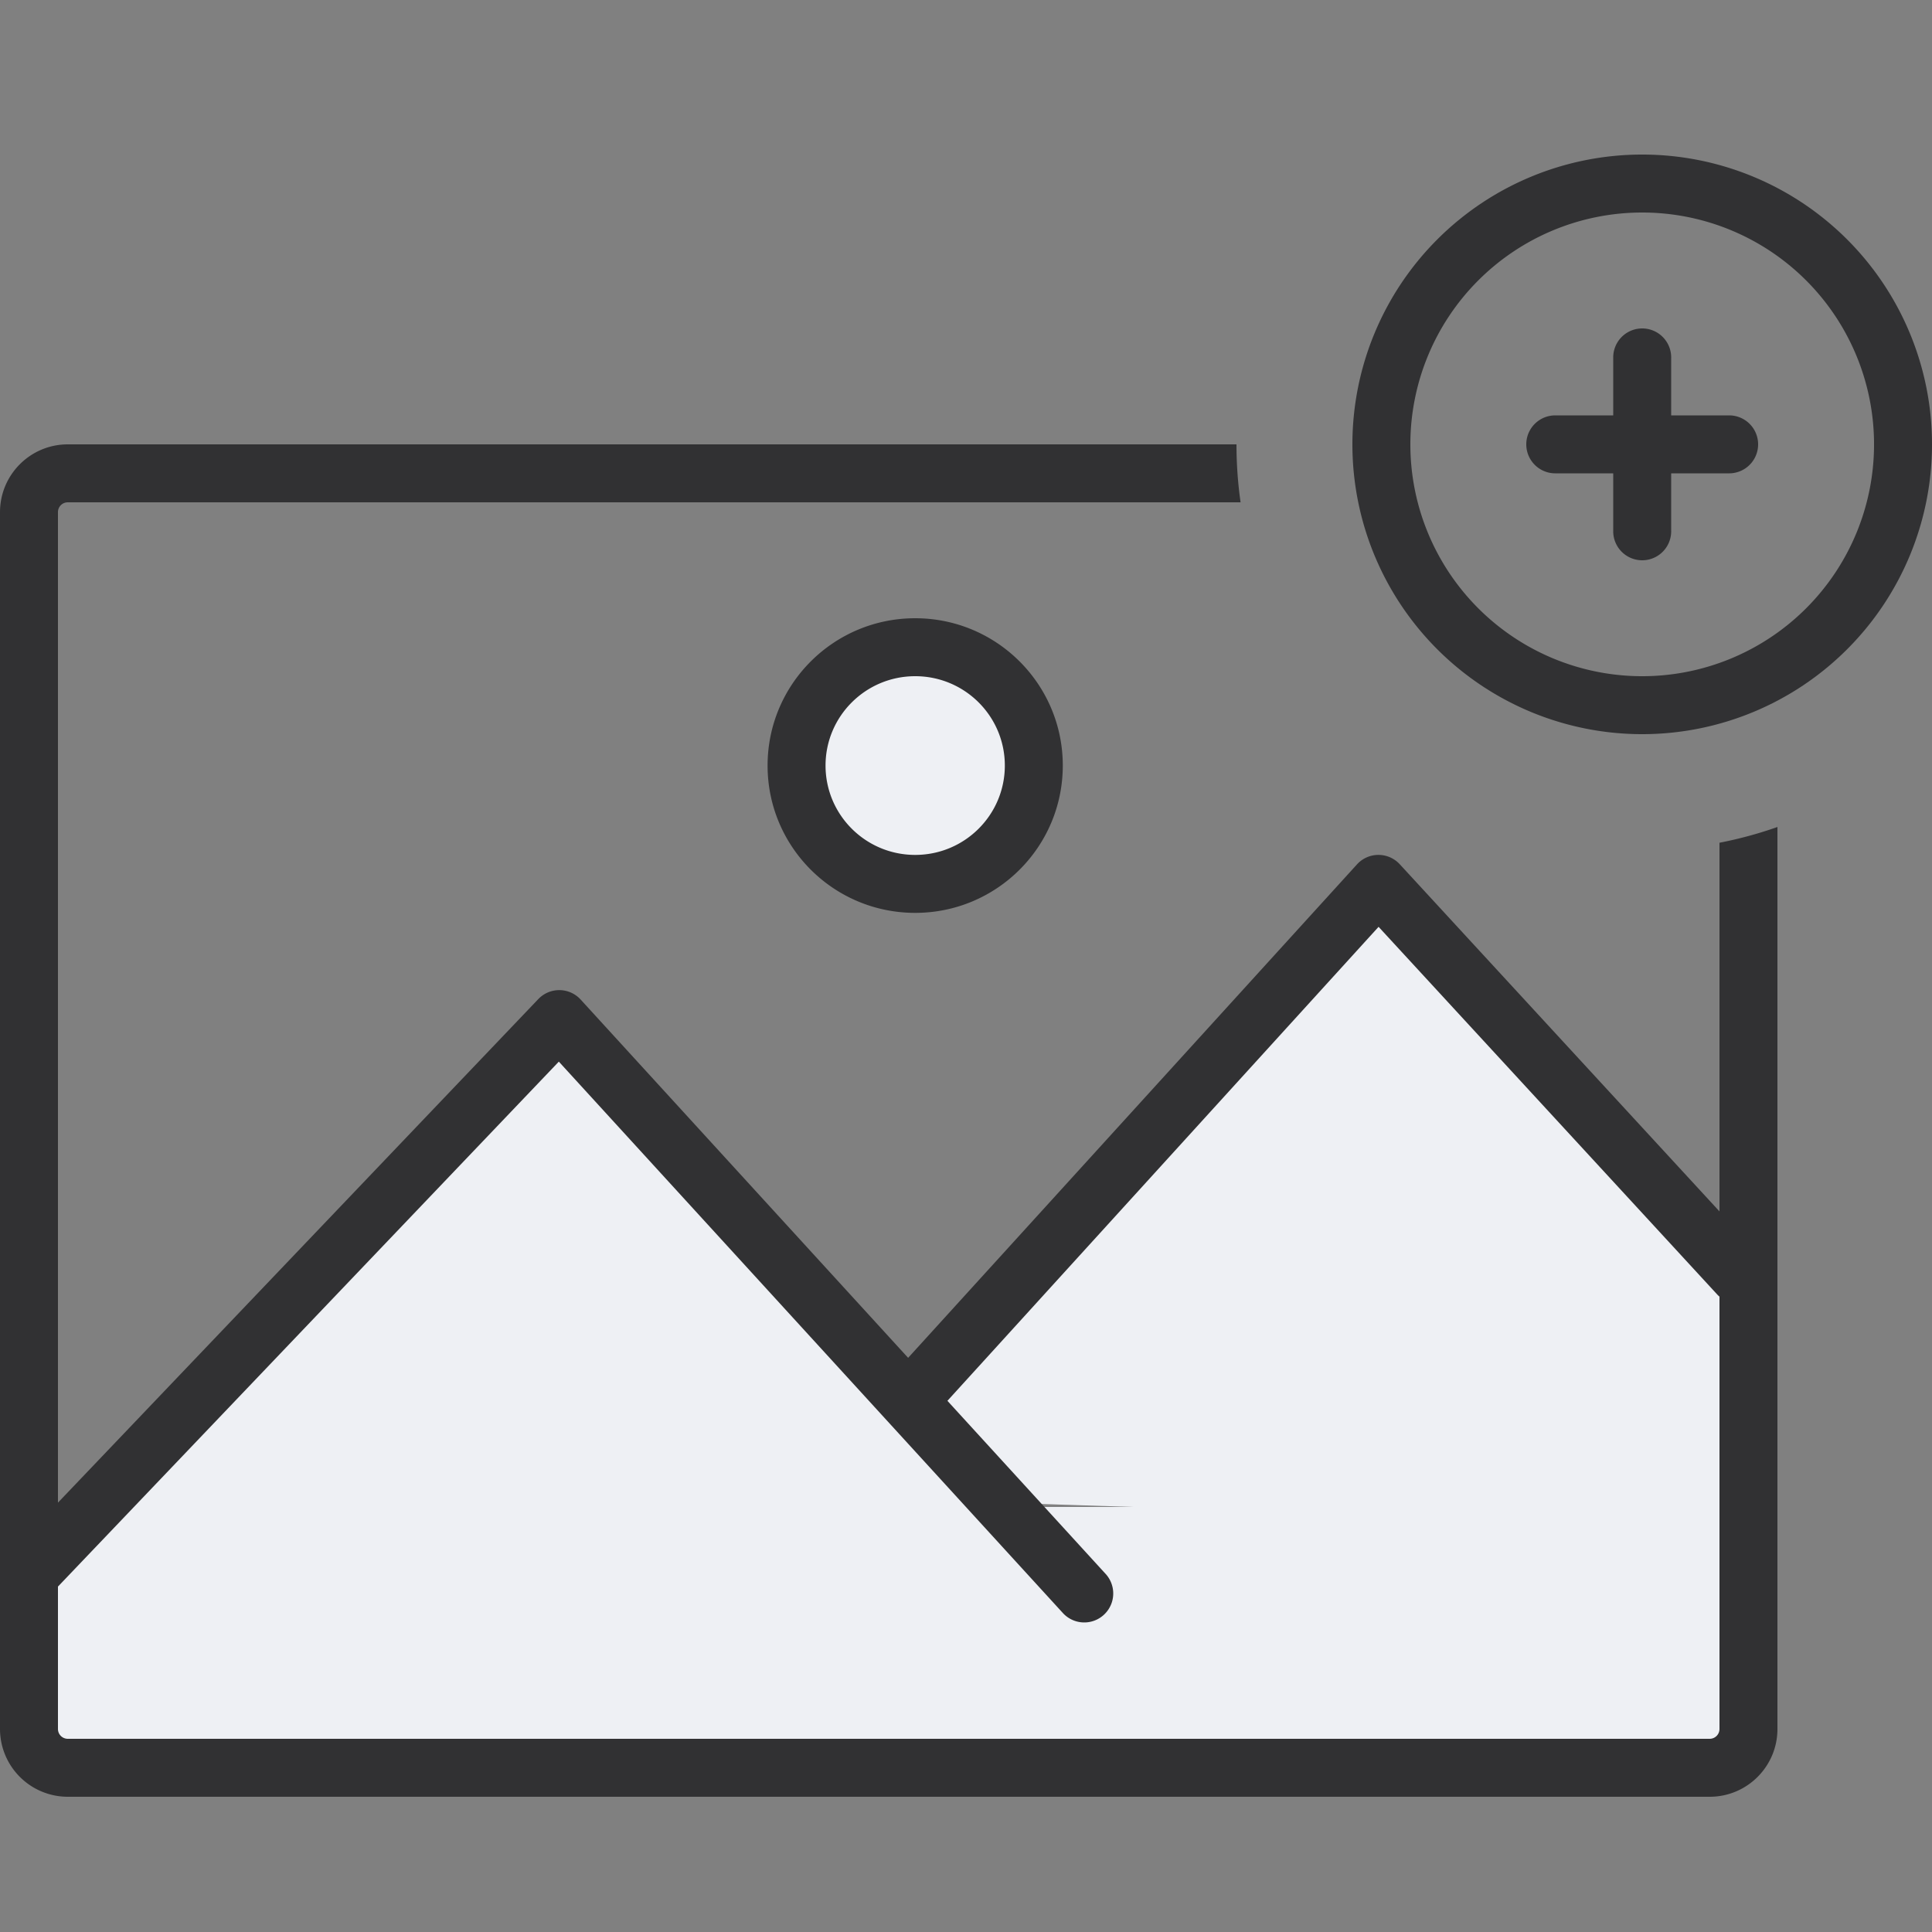 <svg xmlns="http://www.w3.org/2000/svg" width="40" height="40" fill="none" viewBox="0 0 40 40"><rect x="0" y="0" width="40" height="40" fill="#808080" stroke="none"/> <path fill="#eef0f4" fill-rule="evenodd" d="m17.2 31 11.821-12.6 6.98 7.637V31.6z" clip-rule="evenodd"/> <path fill="#eef0f4" fill-rule="evenodd" d="m0 33.6 11.228-12 11.228 12z" clip-rule="evenodd"/> <path fill="#eef0f4" d="M18.857 18.5c1.356 0 2.456-1.097 2.456-2.45s-1.1-2.45-2.456-2.45-2.457 1.097-2.457 2.45 1.1 2.45 2.457 2.45zM.8 31.2H36V36H.8z"/> <g fill="#313133"> <path d="M19.392 29.248a.6.6 0 0 1-.888-.808l9.591-10.544a.6.6 0 0 1 .886-.002l7.46 8.1a.6.6 0 0 1-.882.813l-7.017-7.618z"/> <path d="M11.57 21.98 1.234 32.813a.6.6 0 1 1-.868-.828l10.779-11.3a.6.6 0 0 1 .877.01l10.877 11.9a.6.6 0 0 1-.886.809zm7.378-3.08c-1.688 0-3.056-1.365-3.056-3.05s1.368-3.05 3.056-3.05c1.687 0 3.056 1.365 3.056 3.05s-1.369 3.05-3.056 3.05zm0-1.2c1.025 0 1.856-.828 1.856-1.85S19.974 14 18.948 14c-1.026 0-1.856.829-1.856 1.85s.83 1.85 1.856 1.85z"/> <path d="M35.6 17.448c.411-.08.812-.189 1.2-.326v18.675c0 .775-.628 1.403-1.403 1.403H1.404A1.404 1.404 0 0 1 0 35.797V10.604C0 9.829.628 9.2 1.404 9.2H25.6c0 .408.029.808.085 1.2H1.404a.203.203 0 0 0-.204.204v25.193c0 .112.091.203.204.203h33.993a.203.203 0 0 0 .203-.203z"/> <path d="M34 14a4.8 4.8 0 1 0 0-9.6 4.8 4.8 0 0 0 0 9.6zm0 1.2a6 6 0 1 1 0-12 6 6 0 0 1 0 12z"/> <path fill-rule="evenodd" d="M34.6 8.6V7.4a.6.6 0 1 0-1.2 0v1.2h-1.2a.6.6 0 1 0 0 1.2h1.2V11a.6.6 0 1 0 1.2 0V9.8h1.2a.6.6 0 1 0 0-1.2z" clip-rule="evenodd"/> </g> </svg> 